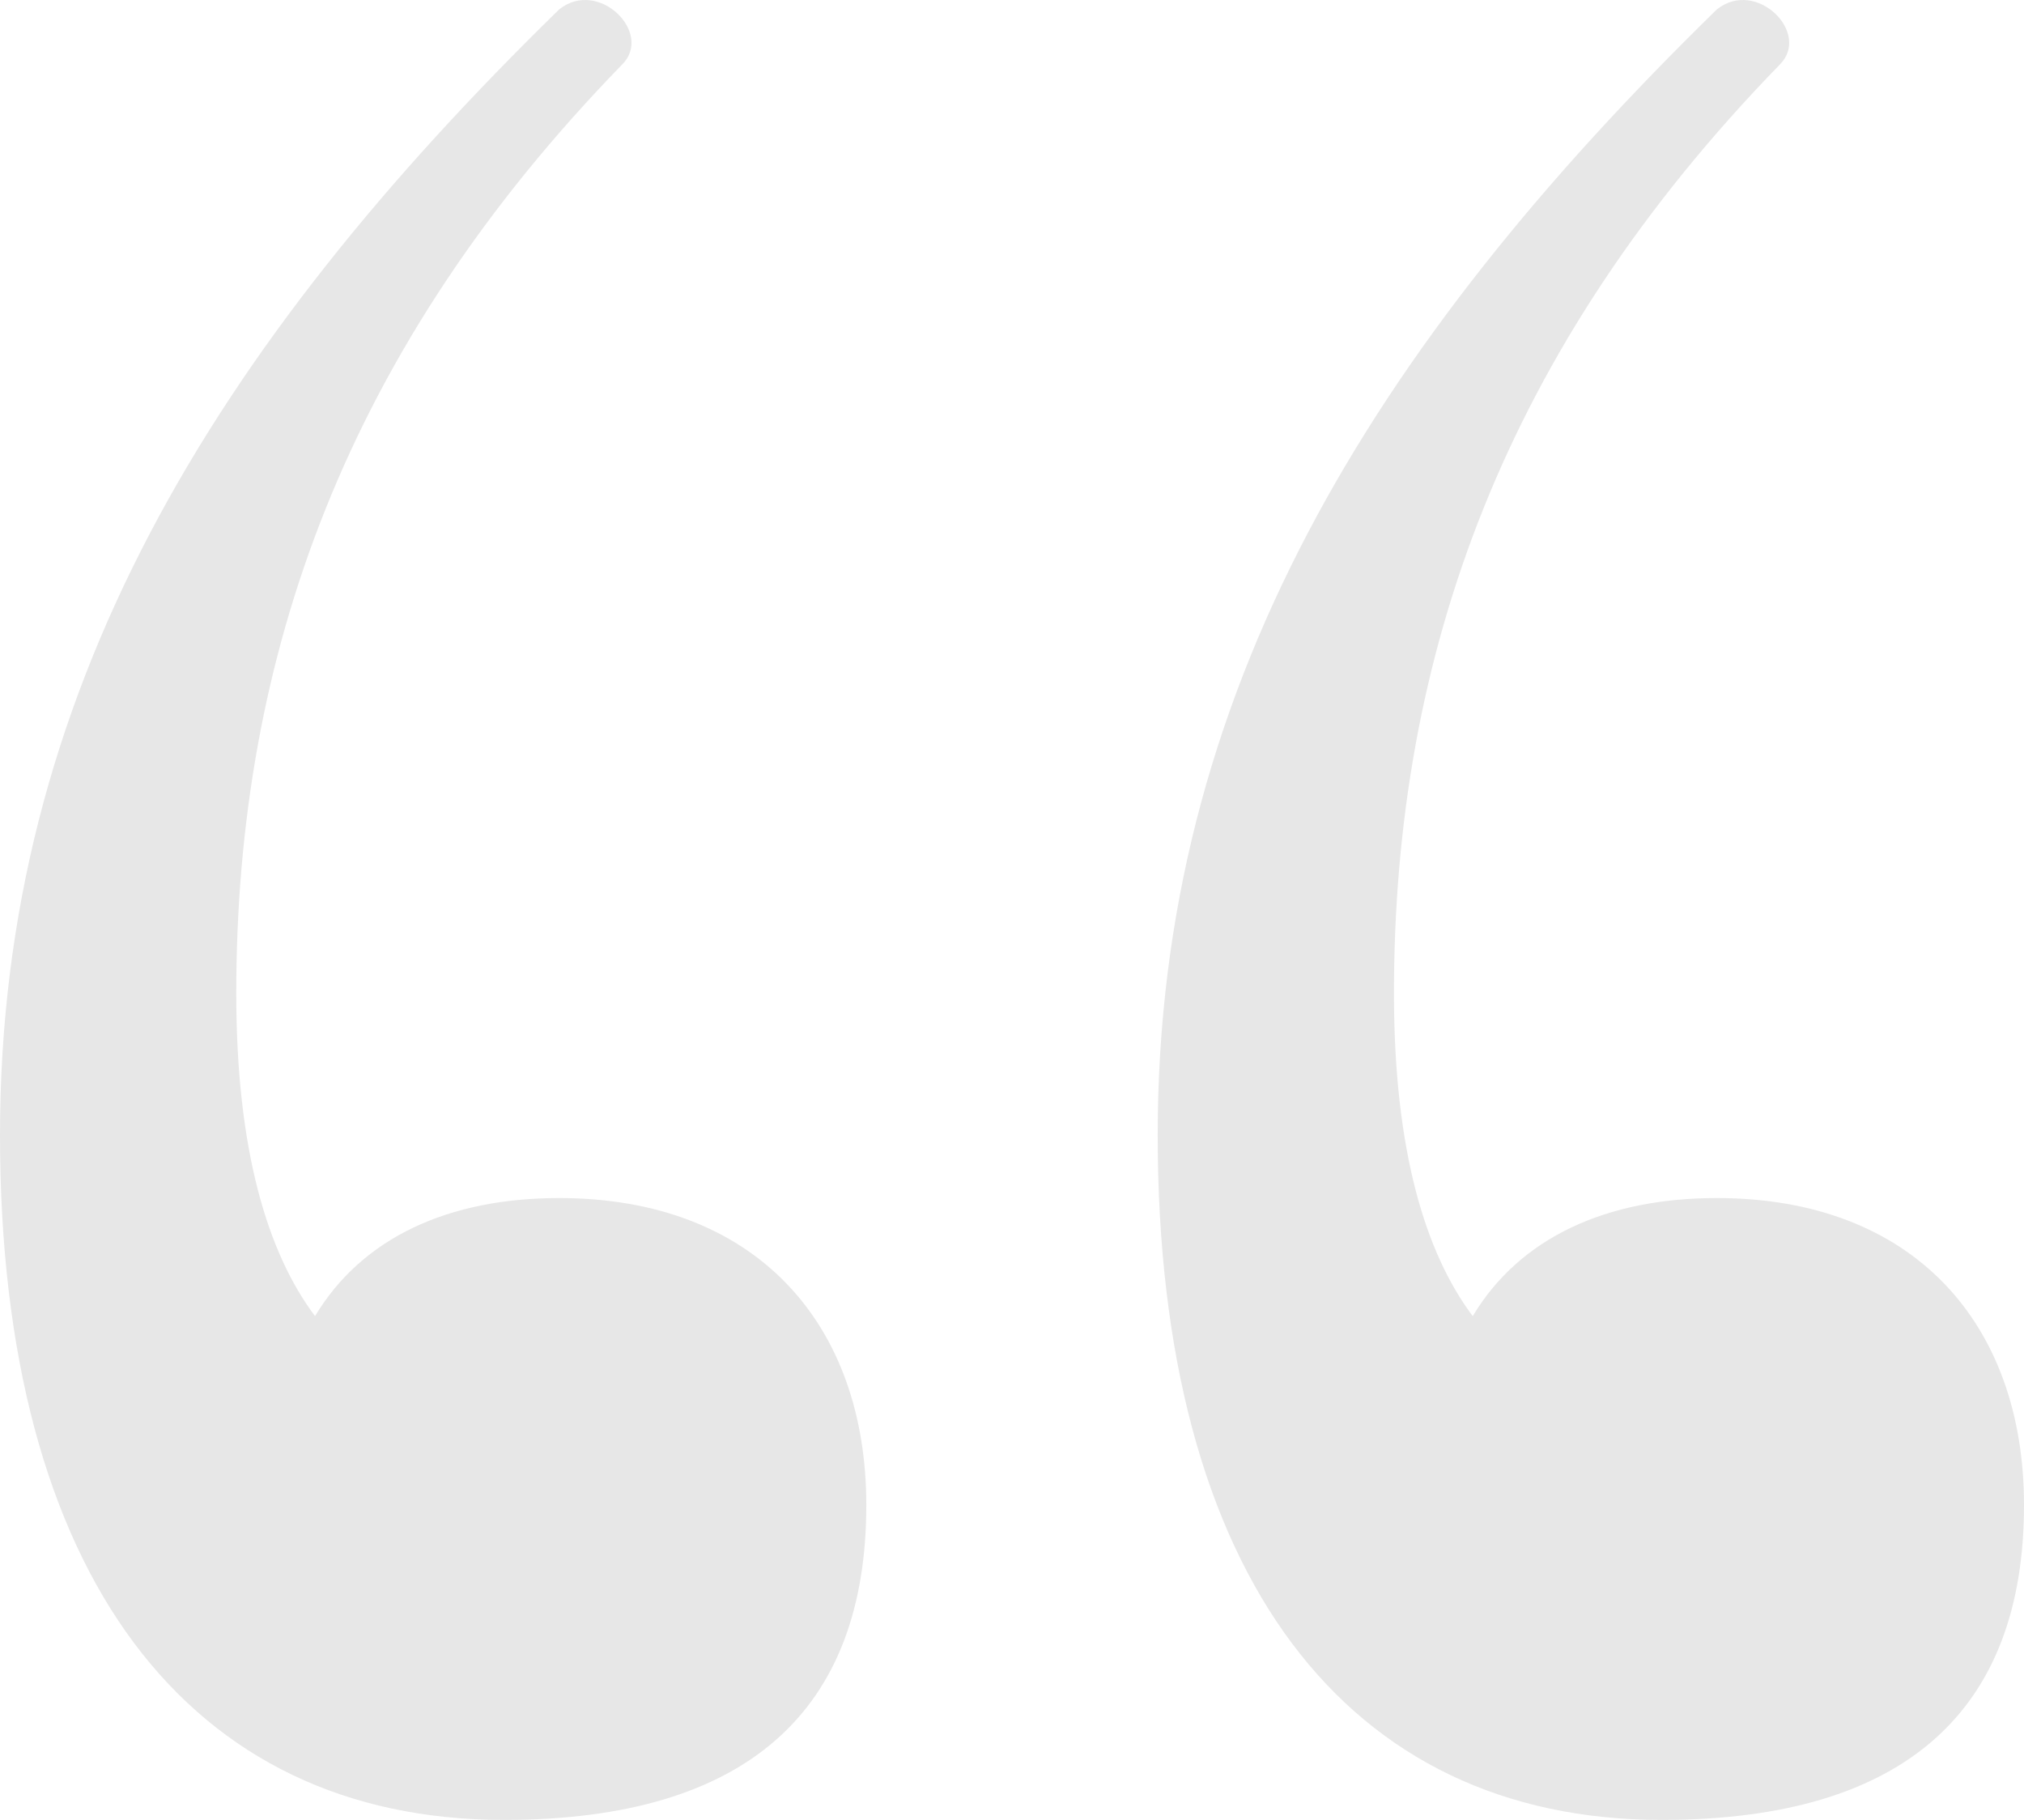 <?xml version="1.0" encoding="UTF-8"?> <svg xmlns="http://www.w3.org/2000/svg" width="119" height="107" viewBox="0 0 119 107" fill="none"> <path d="M32.876 70.438C26.393 70.438 21.3 72.752 18.521 77.38C15.743 73.677 13.891 67.661 13.891 58.404C13.891 38.504 20.373 20.454 36.58 3.792C38.432 1.941 35.191 -1.298 32.876 0.553C12.502 20.454 0 40.818 0 66.735C0 92.653 11.113 107 29.634 107C43.988 107 50.934 100.521 50.934 88.487C50.934 77.843 44.451 70.438 32.876 70.438ZM100.942 70.438C94.459 70.438 89.366 72.752 86.588 77.38C83.809 73.677 81.957 67.661 81.957 58.404C81.957 38.504 88.44 20.454 104.646 3.792C106.498 1.941 103.257 -1.298 100.942 0.553C80.568 20.454 68.066 40.818 68.066 66.735C68.066 92.653 79.179 107 97.7 107C112.054 107 119 100.521 119 88.487C119 77.843 112.518 70.438 100.942 70.438Z" fill="#E7E7E7"></path> </svg> 